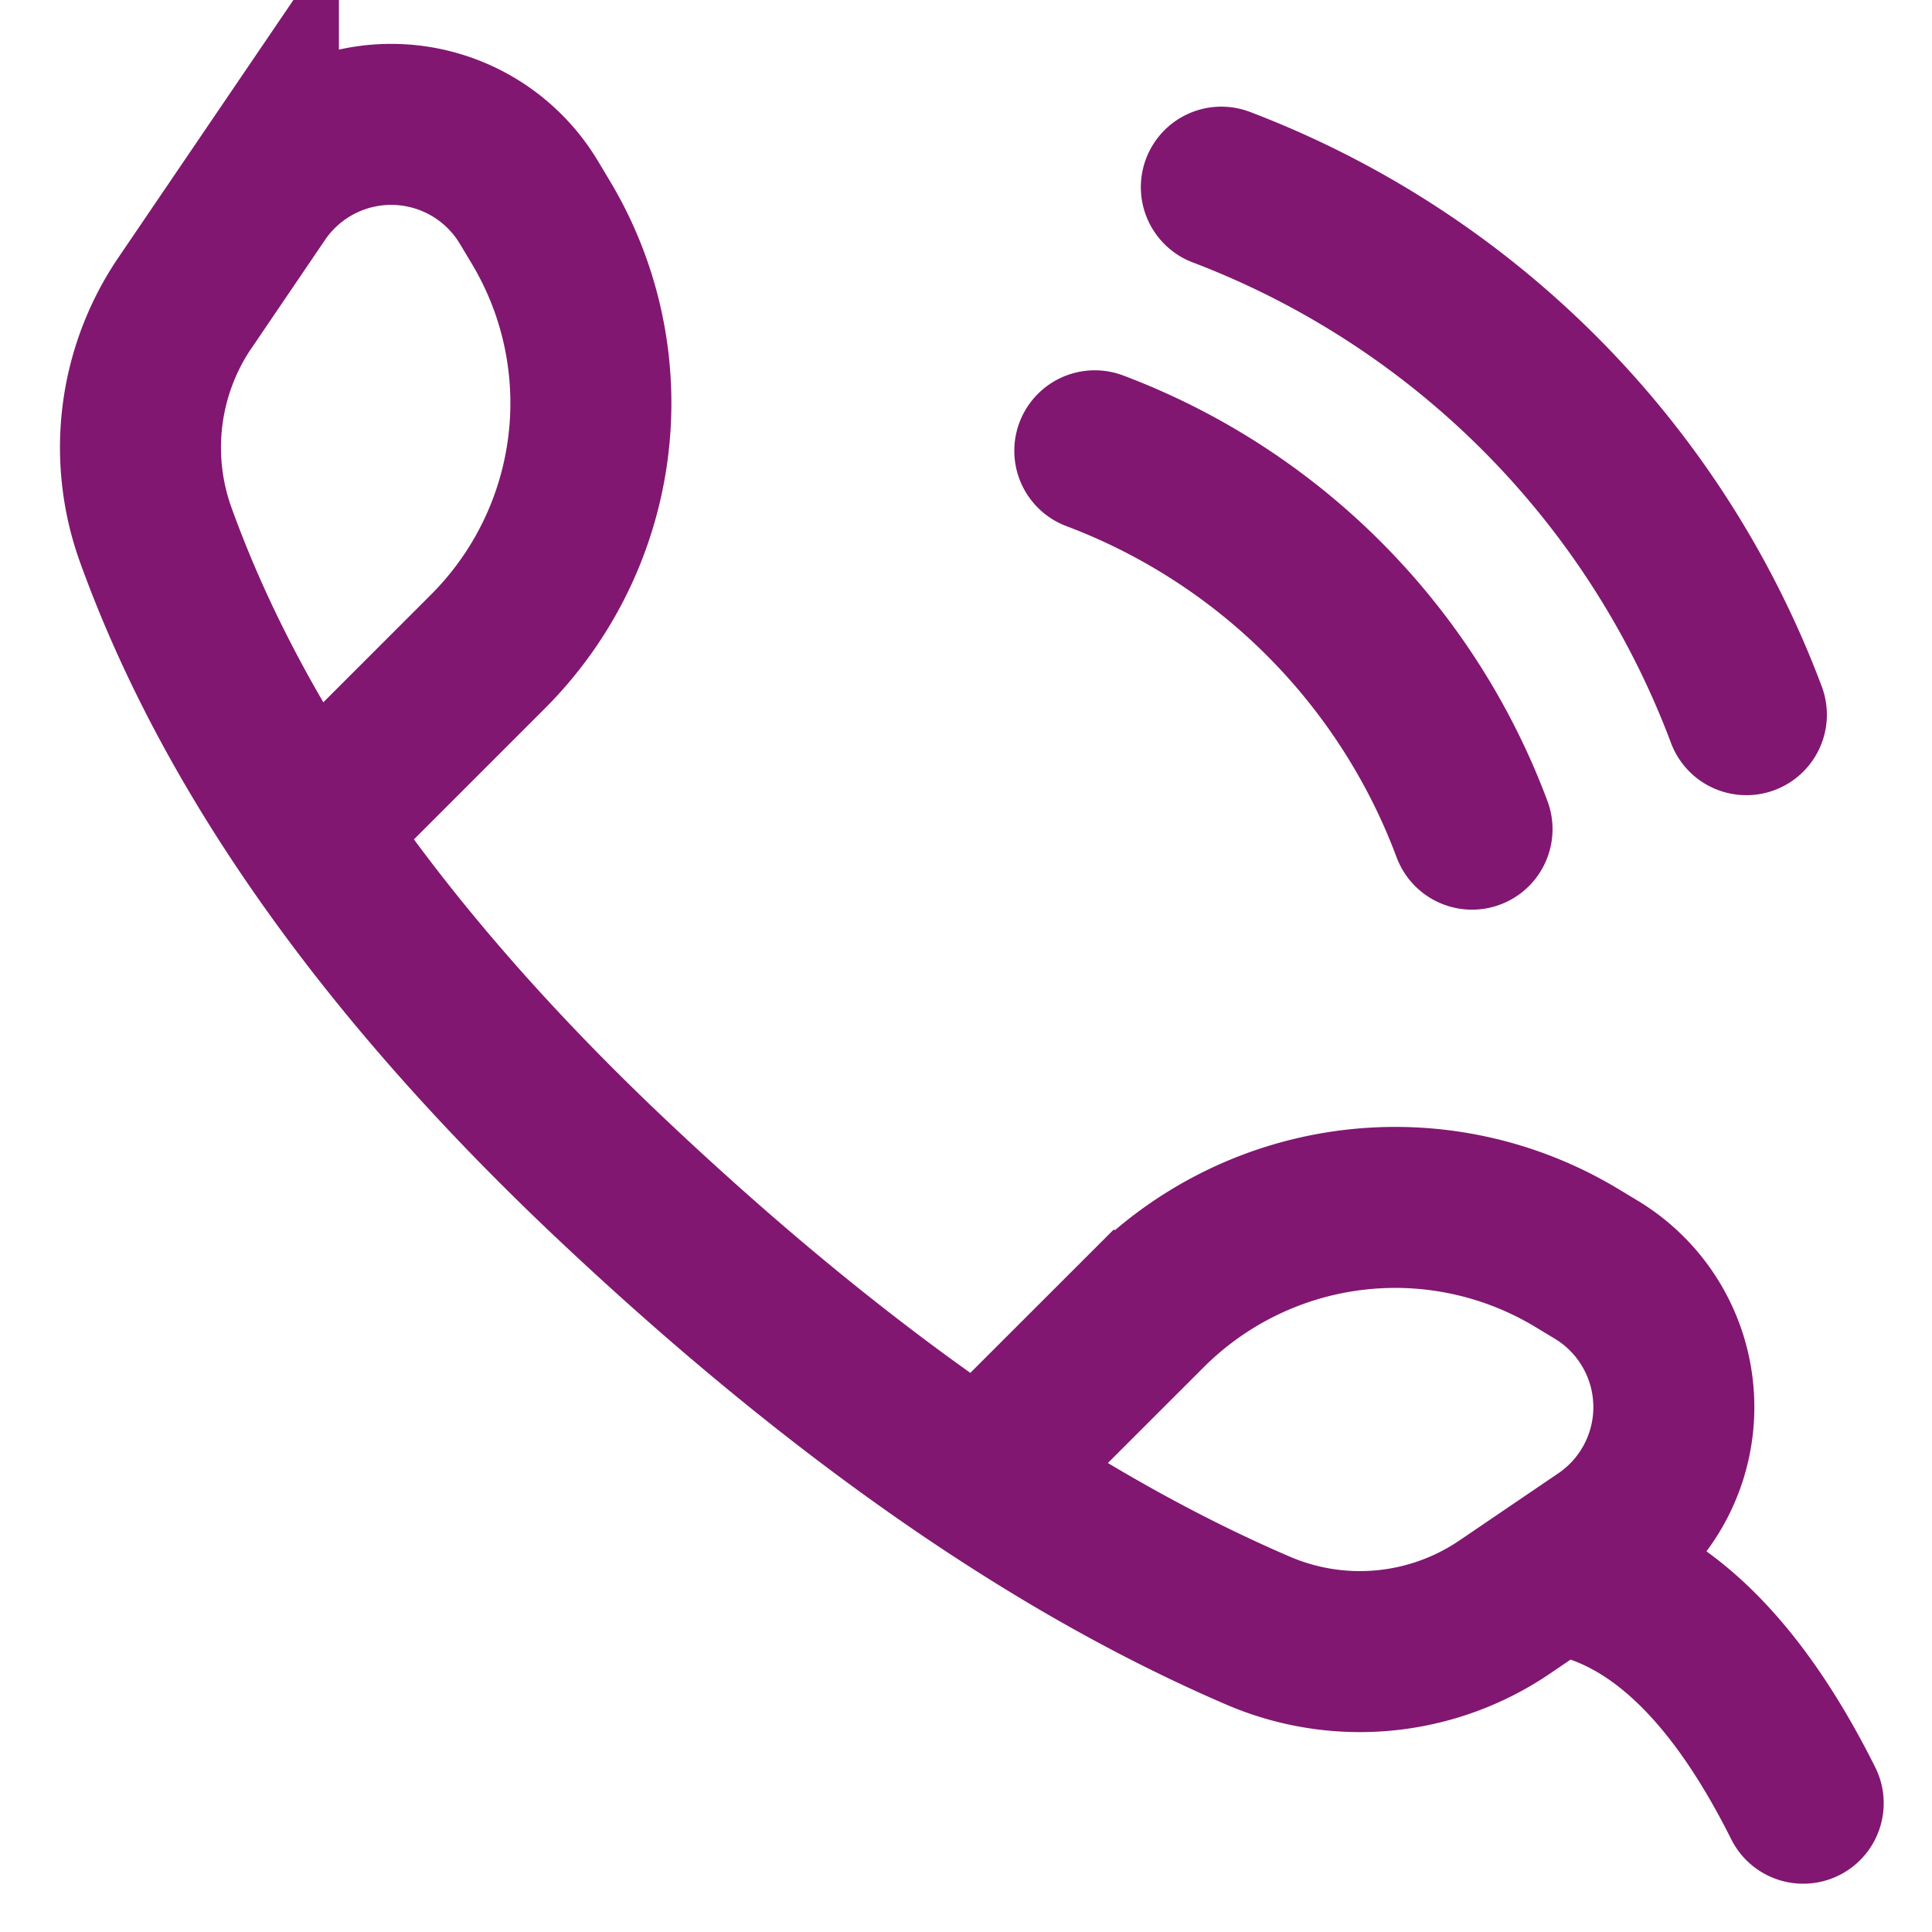 <svg width="24" height="24" viewBox="0 0 24 24" xmlns="http://www.w3.org/2000/svg">
    <g fill="none" fill-rule="evenodd">
        <path d="M0 0h24v24H0z"/>
        <g stroke="#811771" stroke-linecap="round" stroke-width="2">
            <path d="M19.6 19.6c1.067.267 2 1.2 2.8 2.8M12.32 18.202l1.925-1.924a4.365 4.365 0 0 1 5.333-.657l.247.149a1.994 1.994 0 0 1 .095 3.359l-1.228.834a3.2 3.2 0 0 1-3.062.294c-2.545-1.094-5.207-2.948-7.985-5.563-2.833-2.665-4.736-5.348-5.71-8.049a3.2 3.2 0 0 1 .363-2.884l.912-1.342a1.994 1.994 0 0 1 3.36.095l.148.247a4.365 4.365 0 0 1-.657 5.333l-1.924 1.924M21.694 8.878a11.234 11.234 0 0 0-6.522-6.553M18.286 10.3A8.024 8.024 0 0 0 13.6 5.6"/>
        </g>
    </g>
</svg>
